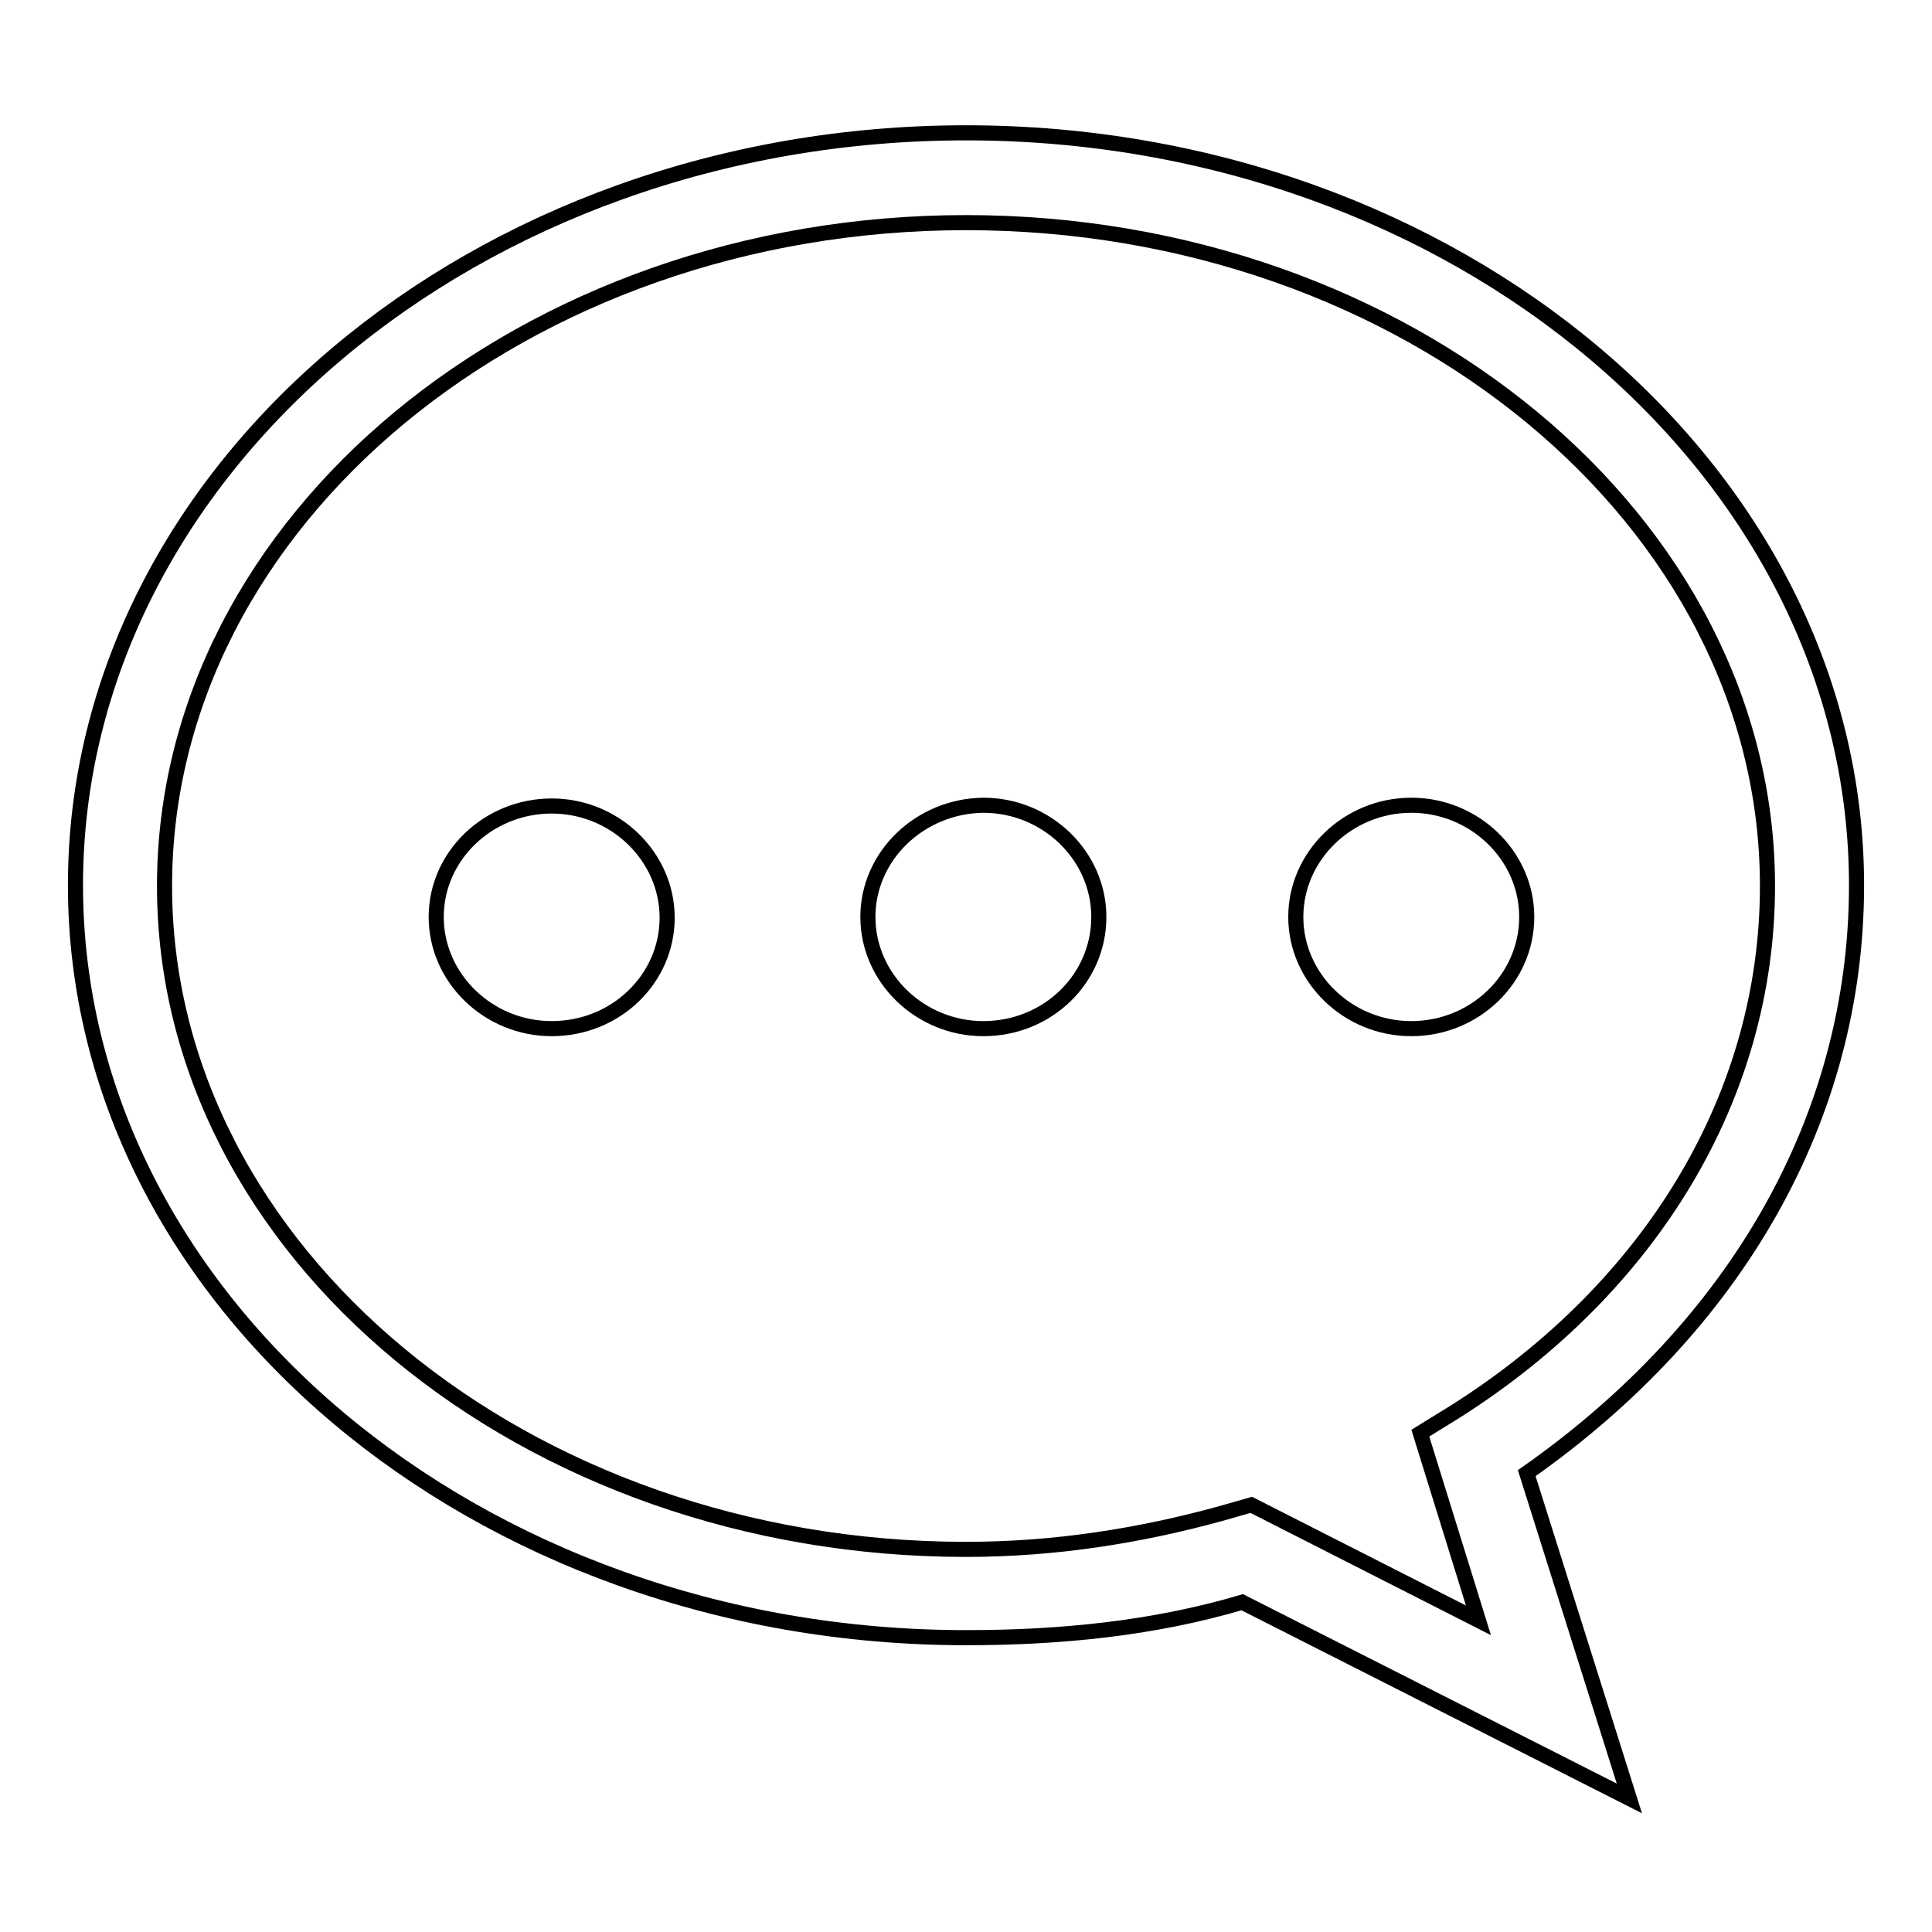 <?xml version="1.0" encoding="utf-8"?>
<!-- Svg Vector Icons : http://www.onlinewebfonts.com/icon -->
<!DOCTYPE svg PUBLIC "-//W3C//DTD SVG 1.1//EN" "http://www.w3.org/Graphics/SVG/1.1/DTD/svg11.dtd">
<svg version="1.1" xmlns="http://www.w3.org/2000/svg" xmlns:xlink="http://www.w3.org/1999/xlink" x="0px" y="0px" viewBox="0 0 256 256" enable-background="new 0 0 256 256" xml:space="preserve">
<g> <path stroke-width="2" fill-opacity="0" stroke="#000000"  d="M57.8,121.5c0,8.1,6.9,14.8,15.3,14.8c8.5,0,15.3-6.6,15.3-14.7c0,0,0,0,0,0c0-8.1-6.9-14.8-15.3-14.8 C64.7,106.8,57.8,113.4,57.8,121.5z"/> <path stroke-width="2" fill-opacity="0" stroke="#000000"  d="M115,121.5c0,8.1,6.9,14.8,15.3,14.8c8.5,0,15.3-6.6,15.3-14.8c0-8.1-6.9-14.8-15.3-14.8 C121.9,106.8,115,113.4,115,121.5z"/> <path stroke-width="2" fill-opacity="0" stroke="#000000"  d="M171.7,121.5c0,8.1,6.9,14.8,15.3,14.8s15.3-6.6,15.3-14.8c0-8.1-6.9-14.8-15.3-14.8 S171.7,113.4,171.7,121.5z"/> <path stroke-width="2" fill-opacity="0" stroke="#000000"  d="M215.9,238.3l-51.3-26c-11.8,3.5-24.2,4.7-36.6,4.7c-64.9,0-118-44.8-118-99.7s53.1-99.7,118-99.7 c64.9,0,118,44.8,118,99.7c0,30.7-15.9,58.4-43.7,77.9L215.9,238.3z M165.8,199.4l30.1,15.3l-7.7-24.8l4.7-2.9 c26-16.5,41.3-41.9,41.3-69.6c0-48.4-47.8-87.9-106.2-87.9C69.6,29.5,21.8,69,21.8,117.4s47.8,87.9,106.2,87.9 c11.8,0,23-1.8,33.6-4.7L165.8,199.4L165.8,199.4z"/></g>
</svg>